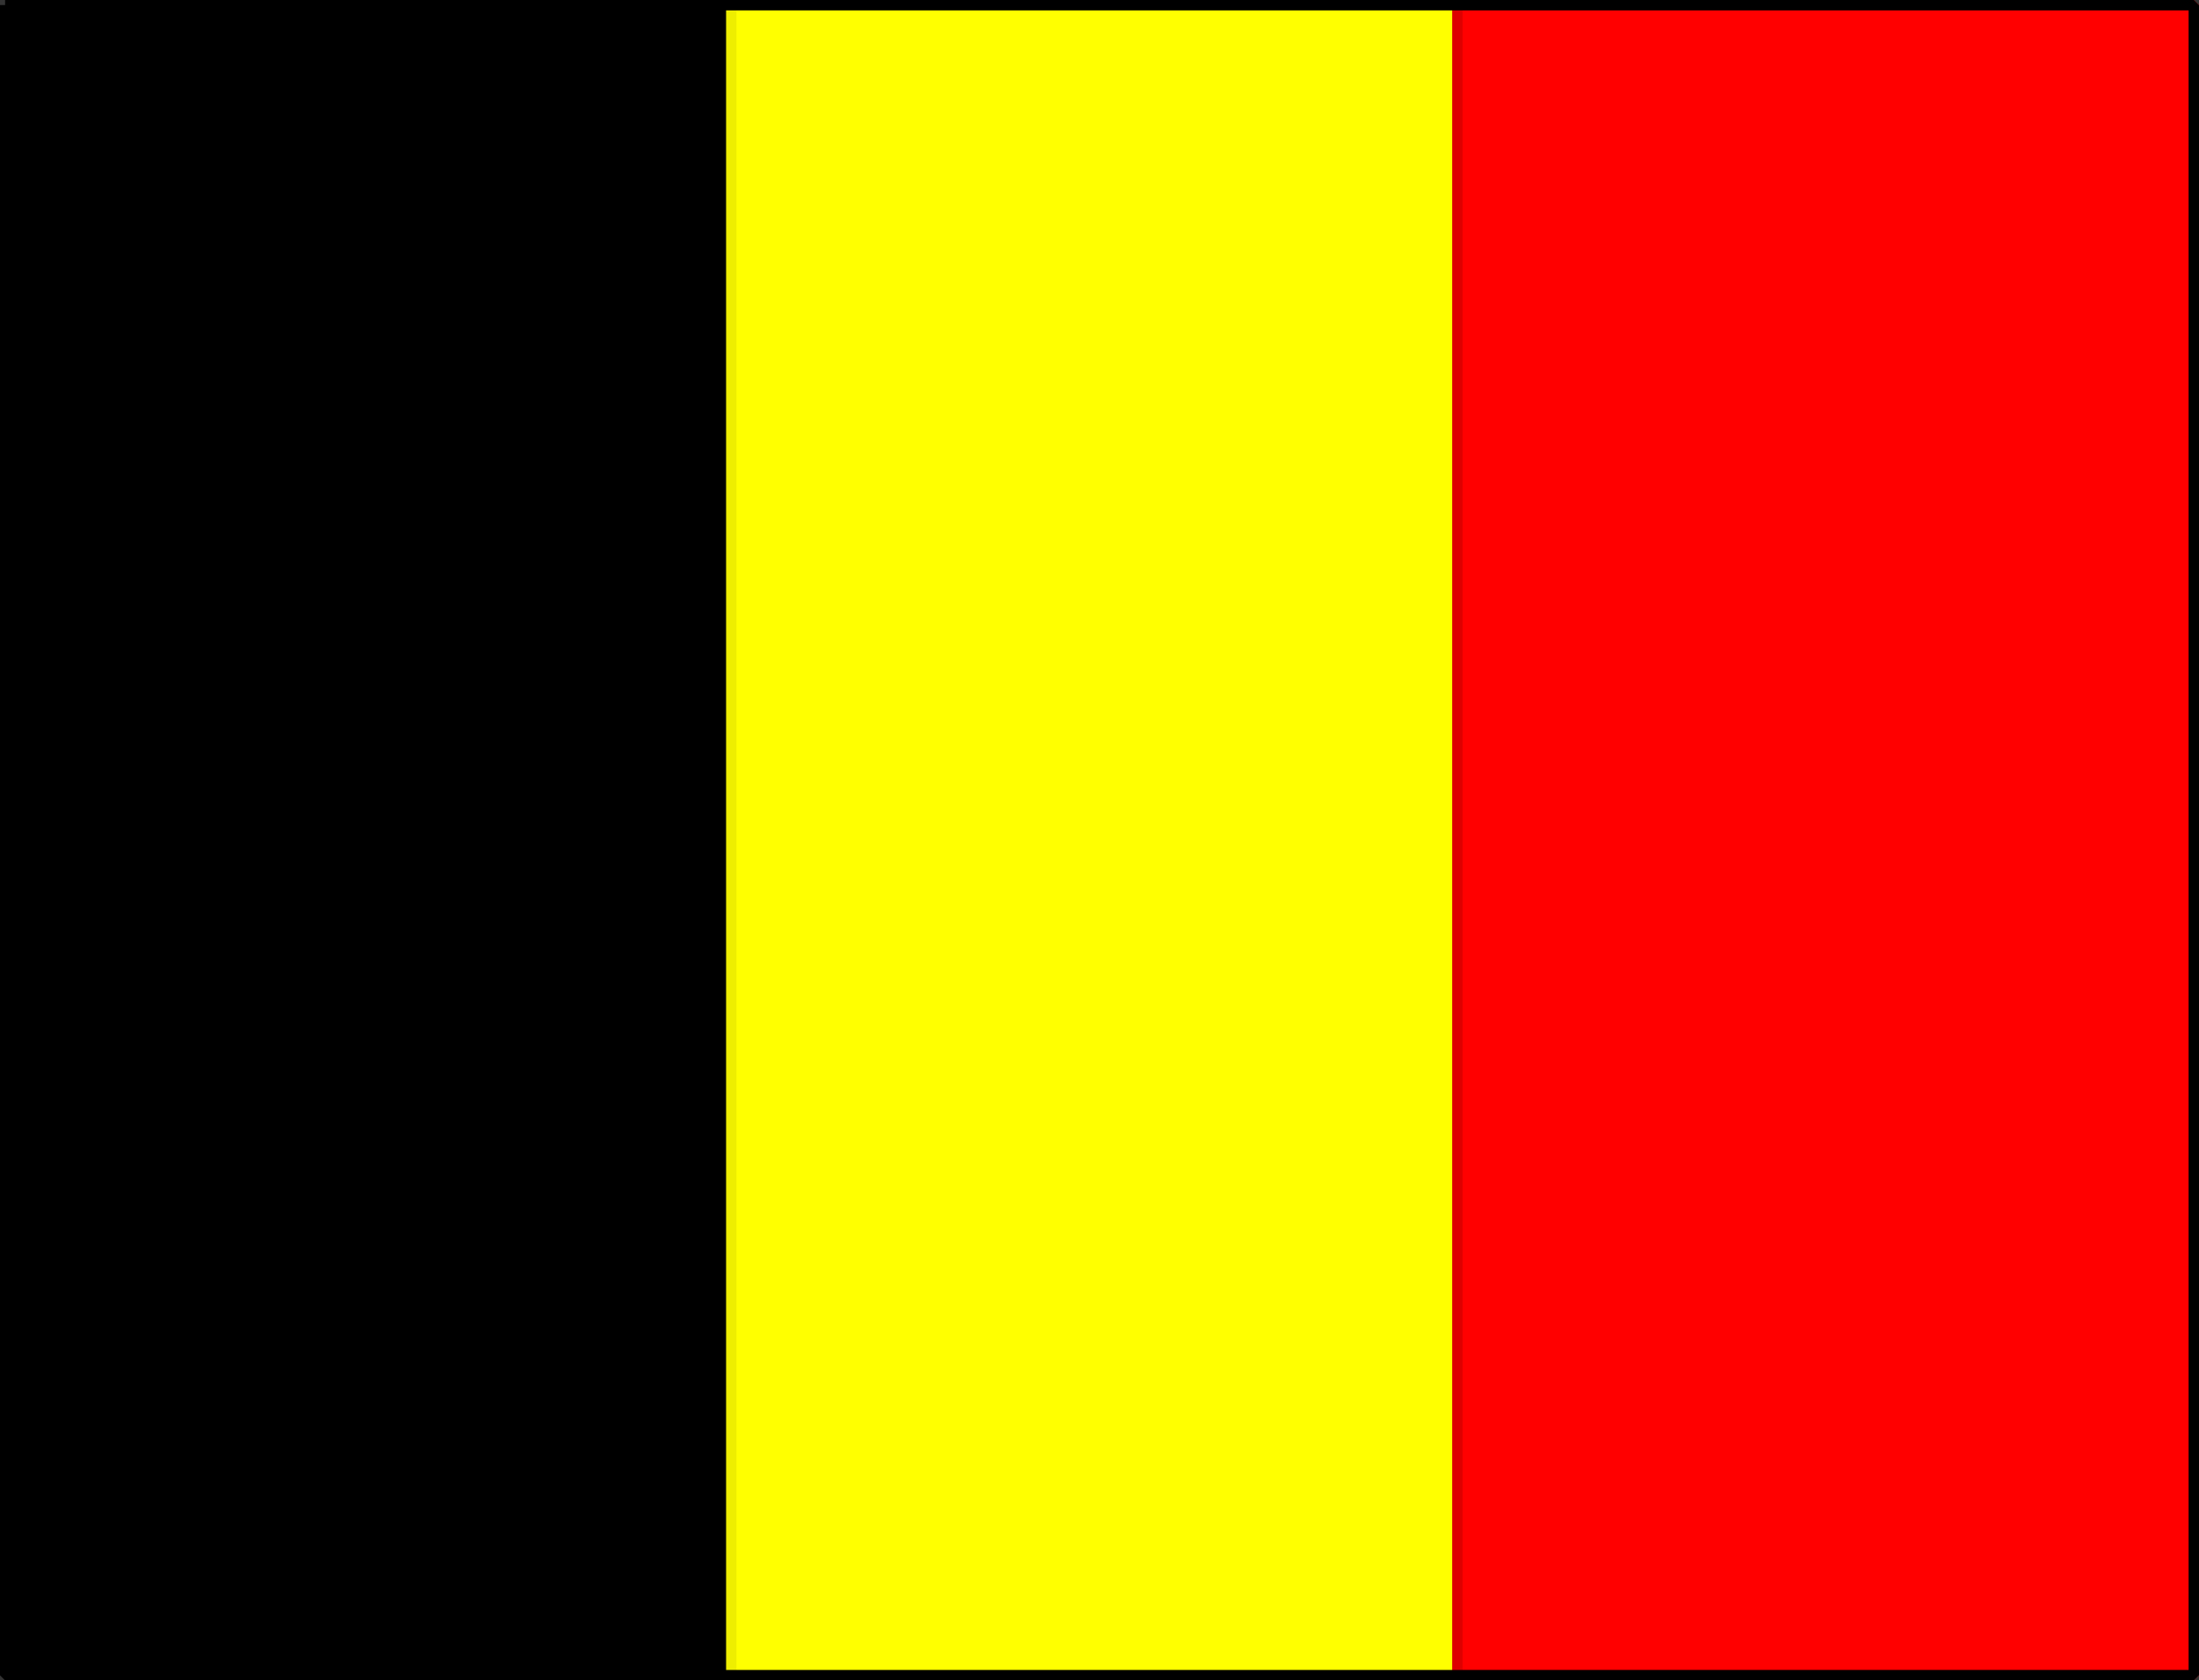 <svg xmlns="http://www.w3.org/2000/svg" width="212" height="162" version="1.2"><rect width="100%" height="100%" fill="#333333" stroke="none"/><g fill="none" fill-rule="evenodd" stroke="#000" stroke-linejoin="bevel" font-family="'Sans Serif'" font-size="12.5" font-weight="400"><path fill="#000" d="M.5.5h70v161H.5V.5" vector-effect="non-scaling-stroke"/><path fill="#ff0" stroke="#ee0" d="M70.5.5h70v161h-70V.5" vector-effect="non-scaling-stroke"/><path fill="red" stroke="#d00" d="M140.5.5h71v161h-71V.5" vector-effect="non-scaling-stroke"/><path d="M.5.5h211v161H.5V.5" vector-effect="non-scaling-stroke"/></g></svg>
